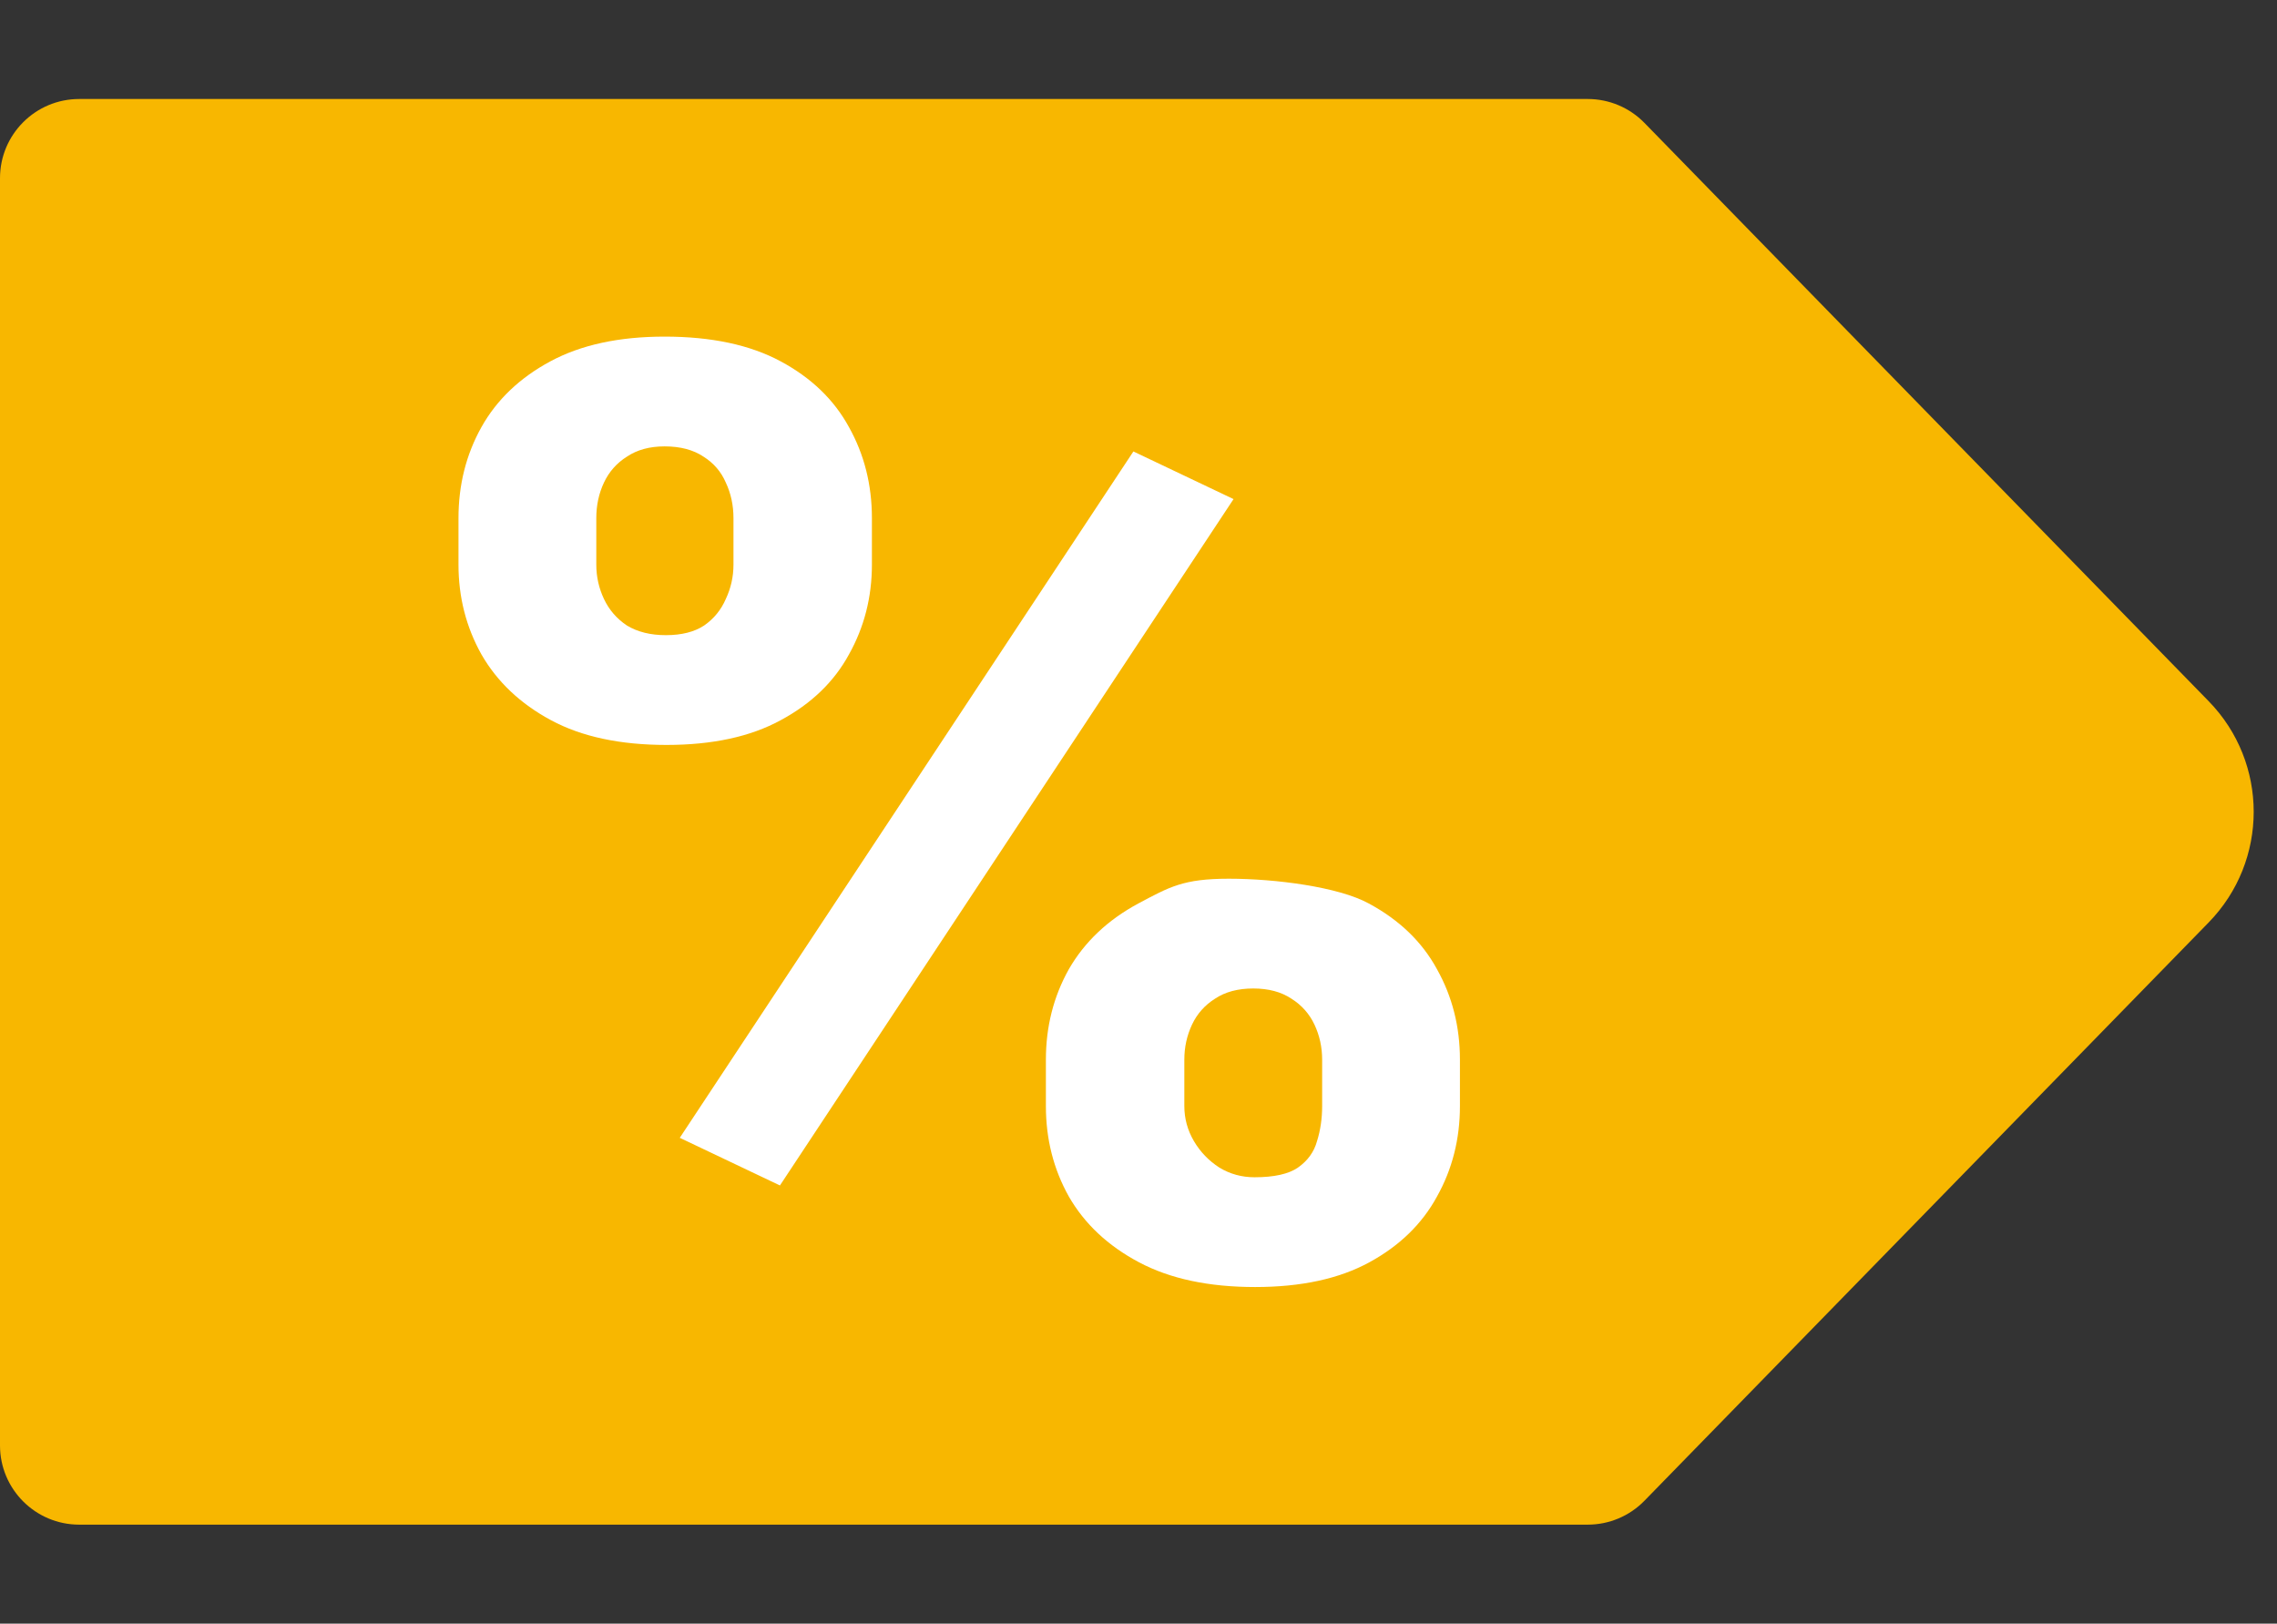 <?xml version="1.0" encoding="UTF-8"?> <svg xmlns="http://www.w3.org/2000/svg" width="115" height="82" viewBox="0 0 115 82" fill="none"><rect x="0" y="0" width="115" height="82" fill="#333333" stroke="none"/> <g clip-path="url(#clip0_351_4046)"> <path d="M80.19 5C81.268 5 82.301 5.435 83.053 6.207L111.549 35.413C114.581 38.521 114.581 43.479 111.549 46.587L83.053 75.793C82.301 76.565 81.268 77 80.19 77L4 77C1.791 77 -1.20954e-06 75.209 -1.11147e-06 73L1.72977e-06 9C1.82784e-06 6.791 1.791 5 4 5L80.19 5Z" fill="#F8B700"></path> <path d="M23.156 28.514V26.169C23.156 24.483 23.543 22.95 24.316 21.569C25.09 20.188 26.25 19.081 27.796 18.249C29.343 17.416 31.265 17 33.564 17C35.927 17 37.881 17.416 39.428 18.249C40.975 19.081 42.124 20.188 42.876 21.569C43.649 22.95 44.036 24.483 44.036 26.169V28.514C44.036 30.159 43.649 31.672 42.876 33.053C42.124 34.434 40.975 35.541 39.428 36.373C37.903 37.206 35.98 37.622 33.66 37.622C31.319 37.622 29.375 37.206 27.828 36.373C26.282 35.541 25.111 34.434 24.316 33.053C23.543 31.672 23.156 30.159 23.156 28.514ZM30.116 26.169V28.514C30.116 29.123 30.245 29.702 30.503 30.25C30.761 30.799 31.147 31.246 31.663 31.591C32.2 31.916 32.855 32.078 33.628 32.078C34.423 32.078 35.067 31.916 35.561 31.591C36.056 31.246 36.421 30.799 36.657 30.25C36.915 29.702 37.044 29.123 37.044 28.514V26.169C37.044 25.519 36.915 24.92 36.657 24.372C36.421 23.823 36.045 23.387 35.529 23.062C35.014 22.716 34.358 22.544 33.564 22.544C32.812 22.544 32.178 22.716 31.663 23.062C31.147 23.387 30.761 23.823 30.503 24.372C30.245 24.92 30.116 25.519 30.116 26.169ZM52.823 55.862V53.516C52.823 51.851 53.209 50.328 53.983 48.947C54.778 47.566 55.948 46.459 57.495 45.627C59.063 44.794 59.763 44.378 62.061 44.378C64.424 44.378 67.602 44.794 69.127 45.627C70.673 46.459 71.823 47.566 72.574 48.947C73.348 50.328 73.734 51.851 73.734 53.516V55.862C73.734 57.527 73.348 59.05 72.574 60.431C71.823 61.812 70.684 62.919 69.159 63.751C67.634 64.584 65.711 65 63.391 65C61.05 65 59.095 64.584 57.527 63.751C55.959 62.919 54.778 61.812 53.983 60.431C53.209 59.05 52.823 57.527 52.823 55.862ZM59.815 53.516V55.862C59.815 56.491 59.976 57.08 60.298 57.629C60.62 58.177 61.05 58.623 61.587 58.969C62.124 59.294 62.715 59.456 63.359 59.456C64.347 59.456 65.078 59.294 65.55 58.969C66.044 58.623 66.367 58.177 66.517 57.629C66.689 57.08 66.775 56.491 66.775 55.862V53.516C66.775 52.887 66.646 52.298 66.388 51.749C66.13 51.201 65.743 50.765 65.228 50.44C64.712 50.094 64.068 49.922 63.295 49.922C62.521 49.922 61.877 50.094 61.361 50.44C60.846 50.765 60.459 51.201 60.202 51.749C59.944 52.298 59.815 52.887 59.815 53.516ZM62.3 25.206L39.391 59.87L34.332 57.464L57.242 22.8L62.3 25.206Z" fill="white"></path> </g> <defs> <clipPath id="clip0_351_4046"> <rect width="115" height="82" fill="white"></rect> </clipPath> </defs> </svg> 